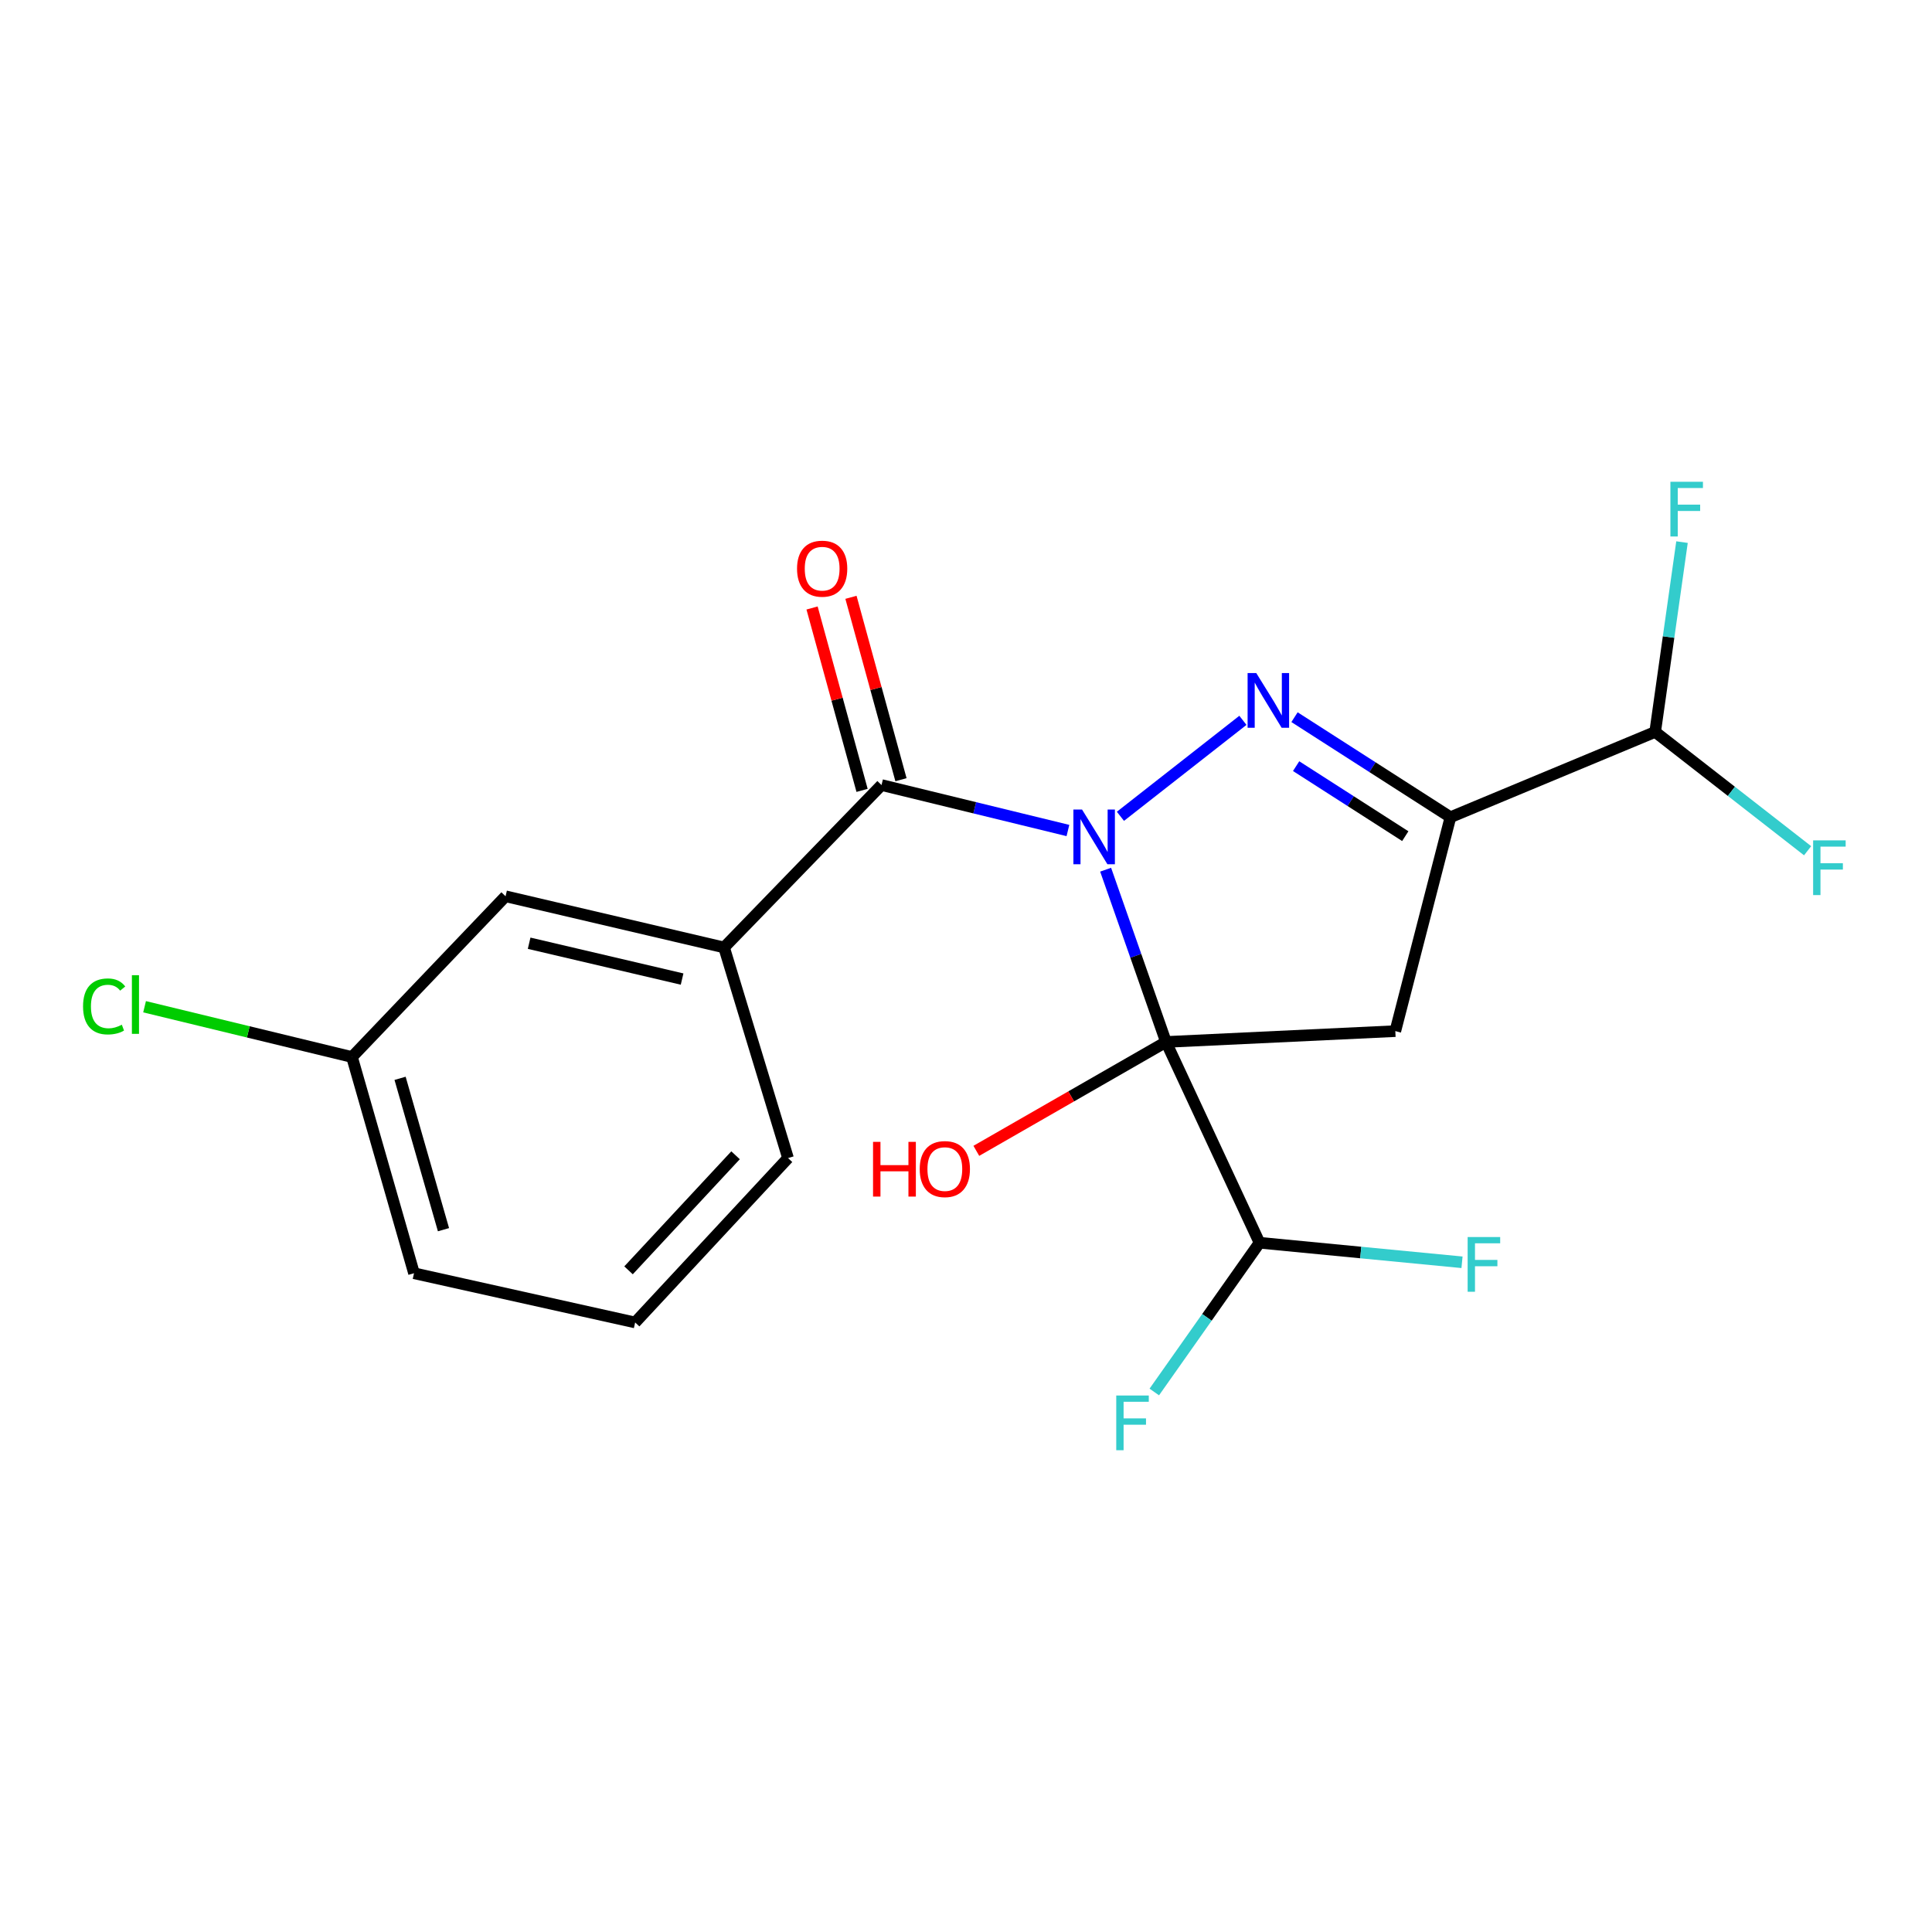 <?xml version='1.0' encoding='iso-8859-1'?>
<svg version='1.1' baseProfile='full'
              xmlns='http://www.w3.org/2000/svg'
                      xmlns:rdkit='http://www.rdkit.org/xml'
                      xmlns:xlink='http://www.w3.org/1999/xlink'
                  xml:space='preserve'
width='1000px' height='1000px' viewBox='0 0 1000 1000'>
<!-- END OF HEADER -->
<rect style='opacity:1.0;fill:#FFFFFF;stroke:none' width='1000' height='1000' x='0' y='0'> </rect>
<path class='bond-0' d='M 572.275,450.153 L 587.897,494.733' style='fill:none;fill-rule:evenodd;stroke:#0000FF;stroke-width:6px;stroke-linecap:butt;stroke-linejoin:miter;stroke-opacity:1' />
<path class='bond-0' d='M 587.897,494.733 L 603.519,539.314' style='fill:none;fill-rule:evenodd;stroke:#000000;stroke-width:6px;stroke-linecap:butt;stroke-linejoin:miter;stroke-opacity:1' />
<path class='bond-1' d='M 579.932,422.521 L 643.326,372.845' style='fill:none;fill-rule:evenodd;stroke:#0000FF;stroke-width:6px;stroke-linecap:butt;stroke-linejoin:miter;stroke-opacity:1' />
<path class='bond-4' d='M 552.756,429.871 L 504.515,418.105' style='fill:none;fill-rule:evenodd;stroke:#0000FF;stroke-width:6px;stroke-linecap:butt;stroke-linejoin:miter;stroke-opacity:1' />
<path class='bond-4' d='M 504.515,418.105 L 456.275,406.338' style='fill:none;fill-rule:evenodd;stroke:#000000;stroke-width:6px;stroke-linecap:butt;stroke-linejoin:miter;stroke-opacity:1' />
<path class='bond-3' d='M 603.519,539.314 L 722.214,533.711' style='fill:none;fill-rule:evenodd;stroke:#000000;stroke-width:6px;stroke-linecap:butt;stroke-linejoin:miter;stroke-opacity:1' />
<path class='bond-6' d='M 603.519,539.314 L 651.927,643.242' style='fill:none;fill-rule:evenodd;stroke:#000000;stroke-width:6px;stroke-linecap:butt;stroke-linejoin:miter;stroke-opacity:1' />
<path class='bond-9' d='M 603.519,539.314 L 554.432,567.493' style='fill:none;fill-rule:evenodd;stroke:#000000;stroke-width:6px;stroke-linecap:butt;stroke-linejoin:miter;stroke-opacity:1' />
<path class='bond-9' d='M 554.432,567.493 L 505.346,595.673' style='fill:none;fill-rule:evenodd;stroke:#FF0000;stroke-width:6px;stroke-linecap:butt;stroke-linejoin:miter;stroke-opacity:1' />
<path class='bond-2' d='M 670.037,371.209 L 710.394,397.097' style='fill:none;fill-rule:evenodd;stroke:#0000FF;stroke-width:6px;stroke-linecap:butt;stroke-linejoin:miter;stroke-opacity:1' />
<path class='bond-2' d='M 710.394,397.097 L 750.751,422.985' style='fill:none;fill-rule:evenodd;stroke:#000000;stroke-width:6px;stroke-linecap:butt;stroke-linejoin:miter;stroke-opacity:1' />
<path class='bond-2' d='M 670.87,396.551 L 699.12,414.672' style='fill:none;fill-rule:evenodd;stroke:#0000FF;stroke-width:6px;stroke-linecap:butt;stroke-linejoin:miter;stroke-opacity:1' />
<path class='bond-2' d='M 699.12,414.672 L 727.37,432.794' style='fill:none;fill-rule:evenodd;stroke:#000000;stroke-width:6px;stroke-linecap:butt;stroke-linejoin:miter;stroke-opacity:1' />
<path class='bond-7' d='M 750.751,422.985 L 856.71,378.845' style='fill:none;fill-rule:evenodd;stroke:#000000;stroke-width:6px;stroke-linecap:butt;stroke-linejoin:miter;stroke-opacity:1' />
<path class='bond-20' d='M 750.751,422.985 L 722.214,533.711' style='fill:none;fill-rule:evenodd;stroke:#000000;stroke-width:6px;stroke-linecap:butt;stroke-linejoin:miter;stroke-opacity:1' />
<path class='bond-5' d='M 456.275,406.338 L 374.782,490.406' style='fill:none;fill-rule:evenodd;stroke:#000000;stroke-width:6px;stroke-linecap:butt;stroke-linejoin:miter;stroke-opacity:1' />
<path class='bond-8' d='M 466.343,403.577 L 453.4,356.374' style='fill:none;fill-rule:evenodd;stroke:#000000;stroke-width:6px;stroke-linecap:butt;stroke-linejoin:miter;stroke-opacity:1' />
<path class='bond-8' d='M 453.4,356.374 L 440.457,309.171' style='fill:none;fill-rule:evenodd;stroke:#FF0000;stroke-width:6px;stroke-linecap:butt;stroke-linejoin:miter;stroke-opacity:1' />
<path class='bond-8' d='M 446.206,409.099 L 433.263,361.896' style='fill:none;fill-rule:evenodd;stroke:#000000;stroke-width:6px;stroke-linecap:butt;stroke-linejoin:miter;stroke-opacity:1' />
<path class='bond-8' d='M 433.263,361.896 L 420.32,314.692' style='fill:none;fill-rule:evenodd;stroke:#FF0000;stroke-width:6px;stroke-linecap:butt;stroke-linejoin:miter;stroke-opacity:1' />
<path class='bond-10' d='M 374.782,490.406 L 261.677,463.911' style='fill:none;fill-rule:evenodd;stroke:#000000;stroke-width:6px;stroke-linecap:butt;stroke-linejoin:miter;stroke-opacity:1' />
<path class='bond-10' d='M 353.053,506.763 L 273.881,488.216' style='fill:none;fill-rule:evenodd;stroke:#000000;stroke-width:6px;stroke-linecap:butt;stroke-linejoin:miter;stroke-opacity:1' />
<path class='bond-17' d='M 374.782,490.406 L 407.878,599.427' style='fill:none;fill-rule:evenodd;stroke:#000000;stroke-width:6px;stroke-linecap:butt;stroke-linejoin:miter;stroke-opacity:1' />
<path class='bond-11' d='M 651.927,643.242 L 704.33,648.298' style='fill:none;fill-rule:evenodd;stroke:#000000;stroke-width:6px;stroke-linecap:butt;stroke-linejoin:miter;stroke-opacity:1' />
<path class='bond-11' d='M 704.33,648.298 L 756.734,653.354' style='fill:none;fill-rule:evenodd;stroke:#33CCCC;stroke-width:6px;stroke-linecap:butt;stroke-linejoin:miter;stroke-opacity:1' />
<path class='bond-12' d='M 651.927,643.242 L 624.693,681.865' style='fill:none;fill-rule:evenodd;stroke:#000000;stroke-width:6px;stroke-linecap:butt;stroke-linejoin:miter;stroke-opacity:1' />
<path class='bond-12' d='M 624.693,681.865 L 597.46,720.489' style='fill:none;fill-rule:evenodd;stroke:#33CCCC;stroke-width:6px;stroke-linecap:butt;stroke-linejoin:miter;stroke-opacity:1' />
<path class='bond-13' d='M 856.71,378.845 L 896.161,409.593' style='fill:none;fill-rule:evenodd;stroke:#000000;stroke-width:6px;stroke-linecap:butt;stroke-linejoin:miter;stroke-opacity:1' />
<path class='bond-13' d='M 896.161,409.593 L 935.613,440.342' style='fill:none;fill-rule:evenodd;stroke:#33CCCC;stroke-width:6px;stroke-linecap:butt;stroke-linejoin:miter;stroke-opacity:1' />
<path class='bond-14' d='M 856.71,378.845 L 863.657,329.721' style='fill:none;fill-rule:evenodd;stroke:#000000;stroke-width:6px;stroke-linecap:butt;stroke-linejoin:miter;stroke-opacity:1' />
<path class='bond-14' d='M 863.657,329.721 L 870.605,280.597' style='fill:none;fill-rule:evenodd;stroke:#33CCCC;stroke-width:6px;stroke-linecap:butt;stroke-linejoin:miter;stroke-opacity:1' />
<path class='bond-15' d='M 261.677,463.911 L 182.191,547.109' style='fill:none;fill-rule:evenodd;stroke:#000000;stroke-width:6px;stroke-linecap:butt;stroke-linejoin:miter;stroke-opacity:1' />
<path class='bond-16' d='M 182.191,547.109 L 128.511,534.098' style='fill:none;fill-rule:evenodd;stroke:#000000;stroke-width:6px;stroke-linecap:butt;stroke-linejoin:miter;stroke-opacity:1' />
<path class='bond-16' d='M 128.511,534.098 L 74.831,521.086' style='fill:none;fill-rule:evenodd;stroke:#00CC00;stroke-width:6px;stroke-linecap:butt;stroke-linejoin:miter;stroke-opacity:1' />
<path class='bond-21' d='M 182.191,547.109 L 214.29,659.03' style='fill:none;fill-rule:evenodd;stroke:#000000;stroke-width:6px;stroke-linecap:butt;stroke-linejoin:miter;stroke-opacity:1' />
<path class='bond-21' d='M 207.078,558.141 L 229.547,636.486' style='fill:none;fill-rule:evenodd;stroke:#000000;stroke-width:6px;stroke-linecap:butt;stroke-linejoin:miter;stroke-opacity:1' />
<path class='bond-18' d='M 407.878,599.427 L 328.751,684.505' style='fill:none;fill-rule:evenodd;stroke:#000000;stroke-width:6px;stroke-linecap:butt;stroke-linejoin:miter;stroke-opacity:1' />
<path class='bond-18' d='M 380.719,597.968 L 325.33,657.523' style='fill:none;fill-rule:evenodd;stroke:#000000;stroke-width:6px;stroke-linecap:butt;stroke-linejoin:miter;stroke-opacity:1' />
<path class='bond-19' d='M 328.751,684.505 L 214.29,659.03' style='fill:none;fill-rule:evenodd;stroke:#000000;stroke-width:6px;stroke-linecap:butt;stroke-linejoin:miter;stroke-opacity:1' />
<path  class='atom-0' d='M 560.068 419.022
L 569.348 434.022
Q 570.268 435.502, 571.748 438.182
Q 573.228 440.862, 573.308 441.022
L 573.308 419.022
L 577.068 419.022
L 577.068 447.342
L 573.188 447.342
L 563.228 430.942
Q 562.068 429.022, 560.828 426.822
Q 559.628 424.622, 559.268 423.942
L 559.268 447.342
L 555.588 447.342
L 555.588 419.022
L 560.068 419.022
' fill='#0000FF'/>
<path  class='atom-2' d='M 650.238 348.363
L 659.518 363.363
Q 660.438 364.843, 661.918 367.523
Q 663.398 370.203, 663.478 370.363
L 663.478 348.363
L 667.238 348.363
L 667.238 376.683
L 663.358 376.683
L 653.398 360.283
Q 652.238 358.363, 650.998 356.163
Q 649.798 353.963, 649.438 353.283
L 649.438 376.683
L 645.758 376.683
L 645.758 348.363
L 650.238 348.363
' fill='#0000FF'/>
<path  class='atom-9' d='M 412.545 294.346
Q 412.545 287.546, 415.905 283.746
Q 419.265 279.946, 425.545 279.946
Q 431.825 279.946, 435.185 283.746
Q 438.545 287.546, 438.545 294.346
Q 438.545 301.226, 435.145 305.146
Q 431.745 309.026, 425.545 309.026
Q 419.305 309.026, 415.905 305.146
Q 412.545 301.266, 412.545 294.346
M 425.545 305.826
Q 429.865 305.826, 432.185 302.946
Q 434.545 300.026, 434.545 294.346
Q 434.545 288.786, 432.185 285.986
Q 429.865 283.146, 425.545 283.146
Q 421.225 283.146, 418.865 285.946
Q 416.545 288.746, 416.545 294.346
Q 416.545 300.066, 418.865 302.946
Q 421.225 305.826, 425.545 305.826
' fill='#FF0000'/>
<path  class='atom-10' d='M 451.886 591.03
L 455.726 591.03
L 455.726 603.07
L 470.206 603.07
L 470.206 591.03
L 474.046 591.03
L 474.046 619.35
L 470.206 619.35
L 470.206 606.27
L 455.726 606.27
L 455.726 619.35
L 451.886 619.35
L 451.886 591.03
' fill='#FF0000'/>
<path  class='atom-10' d='M 476.046 605.11
Q 476.046 598.31, 479.406 594.51
Q 482.766 590.71, 489.046 590.71
Q 495.326 590.71, 498.686 594.51
Q 502.046 598.31, 502.046 605.11
Q 502.046 611.99, 498.646 615.91
Q 495.246 619.79, 489.046 619.79
Q 482.806 619.79, 479.406 615.91
Q 476.046 612.03, 476.046 605.11
M 489.046 616.59
Q 493.366 616.59, 495.686 613.71
Q 498.046 610.79, 498.046 605.11
Q 498.046 599.55, 495.686 596.75
Q 493.366 593.91, 489.046 593.91
Q 484.726 593.91, 482.366 596.71
Q 480.046 599.51, 480.046 605.11
Q 480.046 610.83, 482.366 613.71
Q 484.726 616.59, 489.046 616.59
' fill='#FF0000'/>
<path  class='atom-12' d='M 759.651 640.288
L 776.491 640.288
L 776.491 643.528
L 763.451 643.528
L 763.451 652.128
L 775.051 652.128
L 775.051 655.408
L 763.451 655.408
L 763.451 668.608
L 759.651 668.608
L 759.651 640.288
' fill='#33CCCC'/>
<path  class='atom-13' d='M 577.768 722.315
L 594.608 722.315
L 594.608 725.555
L 581.568 725.555
L 581.568 734.155
L 593.168 734.155
L 593.168 737.435
L 581.568 737.435
L 581.568 750.635
L 577.768 750.635
L 577.768 722.315
' fill='#33CCCC'/>
<path  class='atom-14' d='M 938.471 434.972
L 955.311 434.972
L 955.311 438.212
L 942.271 438.212
L 942.271 446.812
L 953.871 446.812
L 953.871 450.092
L 942.271 450.092
L 942.271 463.292
L 938.471 463.292
L 938.471 434.972
' fill='#33CCCC'/>
<path  class='atom-15' d='M 864.6 249.365
L 881.44 249.365
L 881.44 252.605
L 868.4 252.605
L 868.4 261.205
L 880 261.205
L 880 264.485
L 868.4 264.485
L 868.4 277.685
L 864.6 277.685
L 864.6 249.365
' fill='#33CCCC'/>
<path  class='atom-17' d='M 42.988 520.921
Q 42.988 513.881, 46.268 510.201
Q 49.588 506.481, 55.868 506.481
Q 61.708 506.481, 64.828 510.601
L 62.188 512.761
Q 59.908 509.761, 55.868 509.761
Q 51.588 509.761, 49.308 512.641
Q 47.068 515.481, 47.068 520.921
Q 47.068 526.521, 49.388 529.401
Q 51.748 532.281, 56.308 532.281
Q 59.428 532.281, 63.068 530.401
L 64.188 533.401
Q 62.708 534.361, 60.468 534.921
Q 58.228 535.481, 55.748 535.481
Q 49.588 535.481, 46.268 531.721
Q 42.988 527.961, 42.988 520.921
' fill='#00CC00'/>
<path  class='atom-17' d='M 68.268 504.761
L 71.948 504.761
L 71.948 535.121
L 68.268 535.121
L 68.268 504.761
' fill='#00CC00'/>
</svg>

